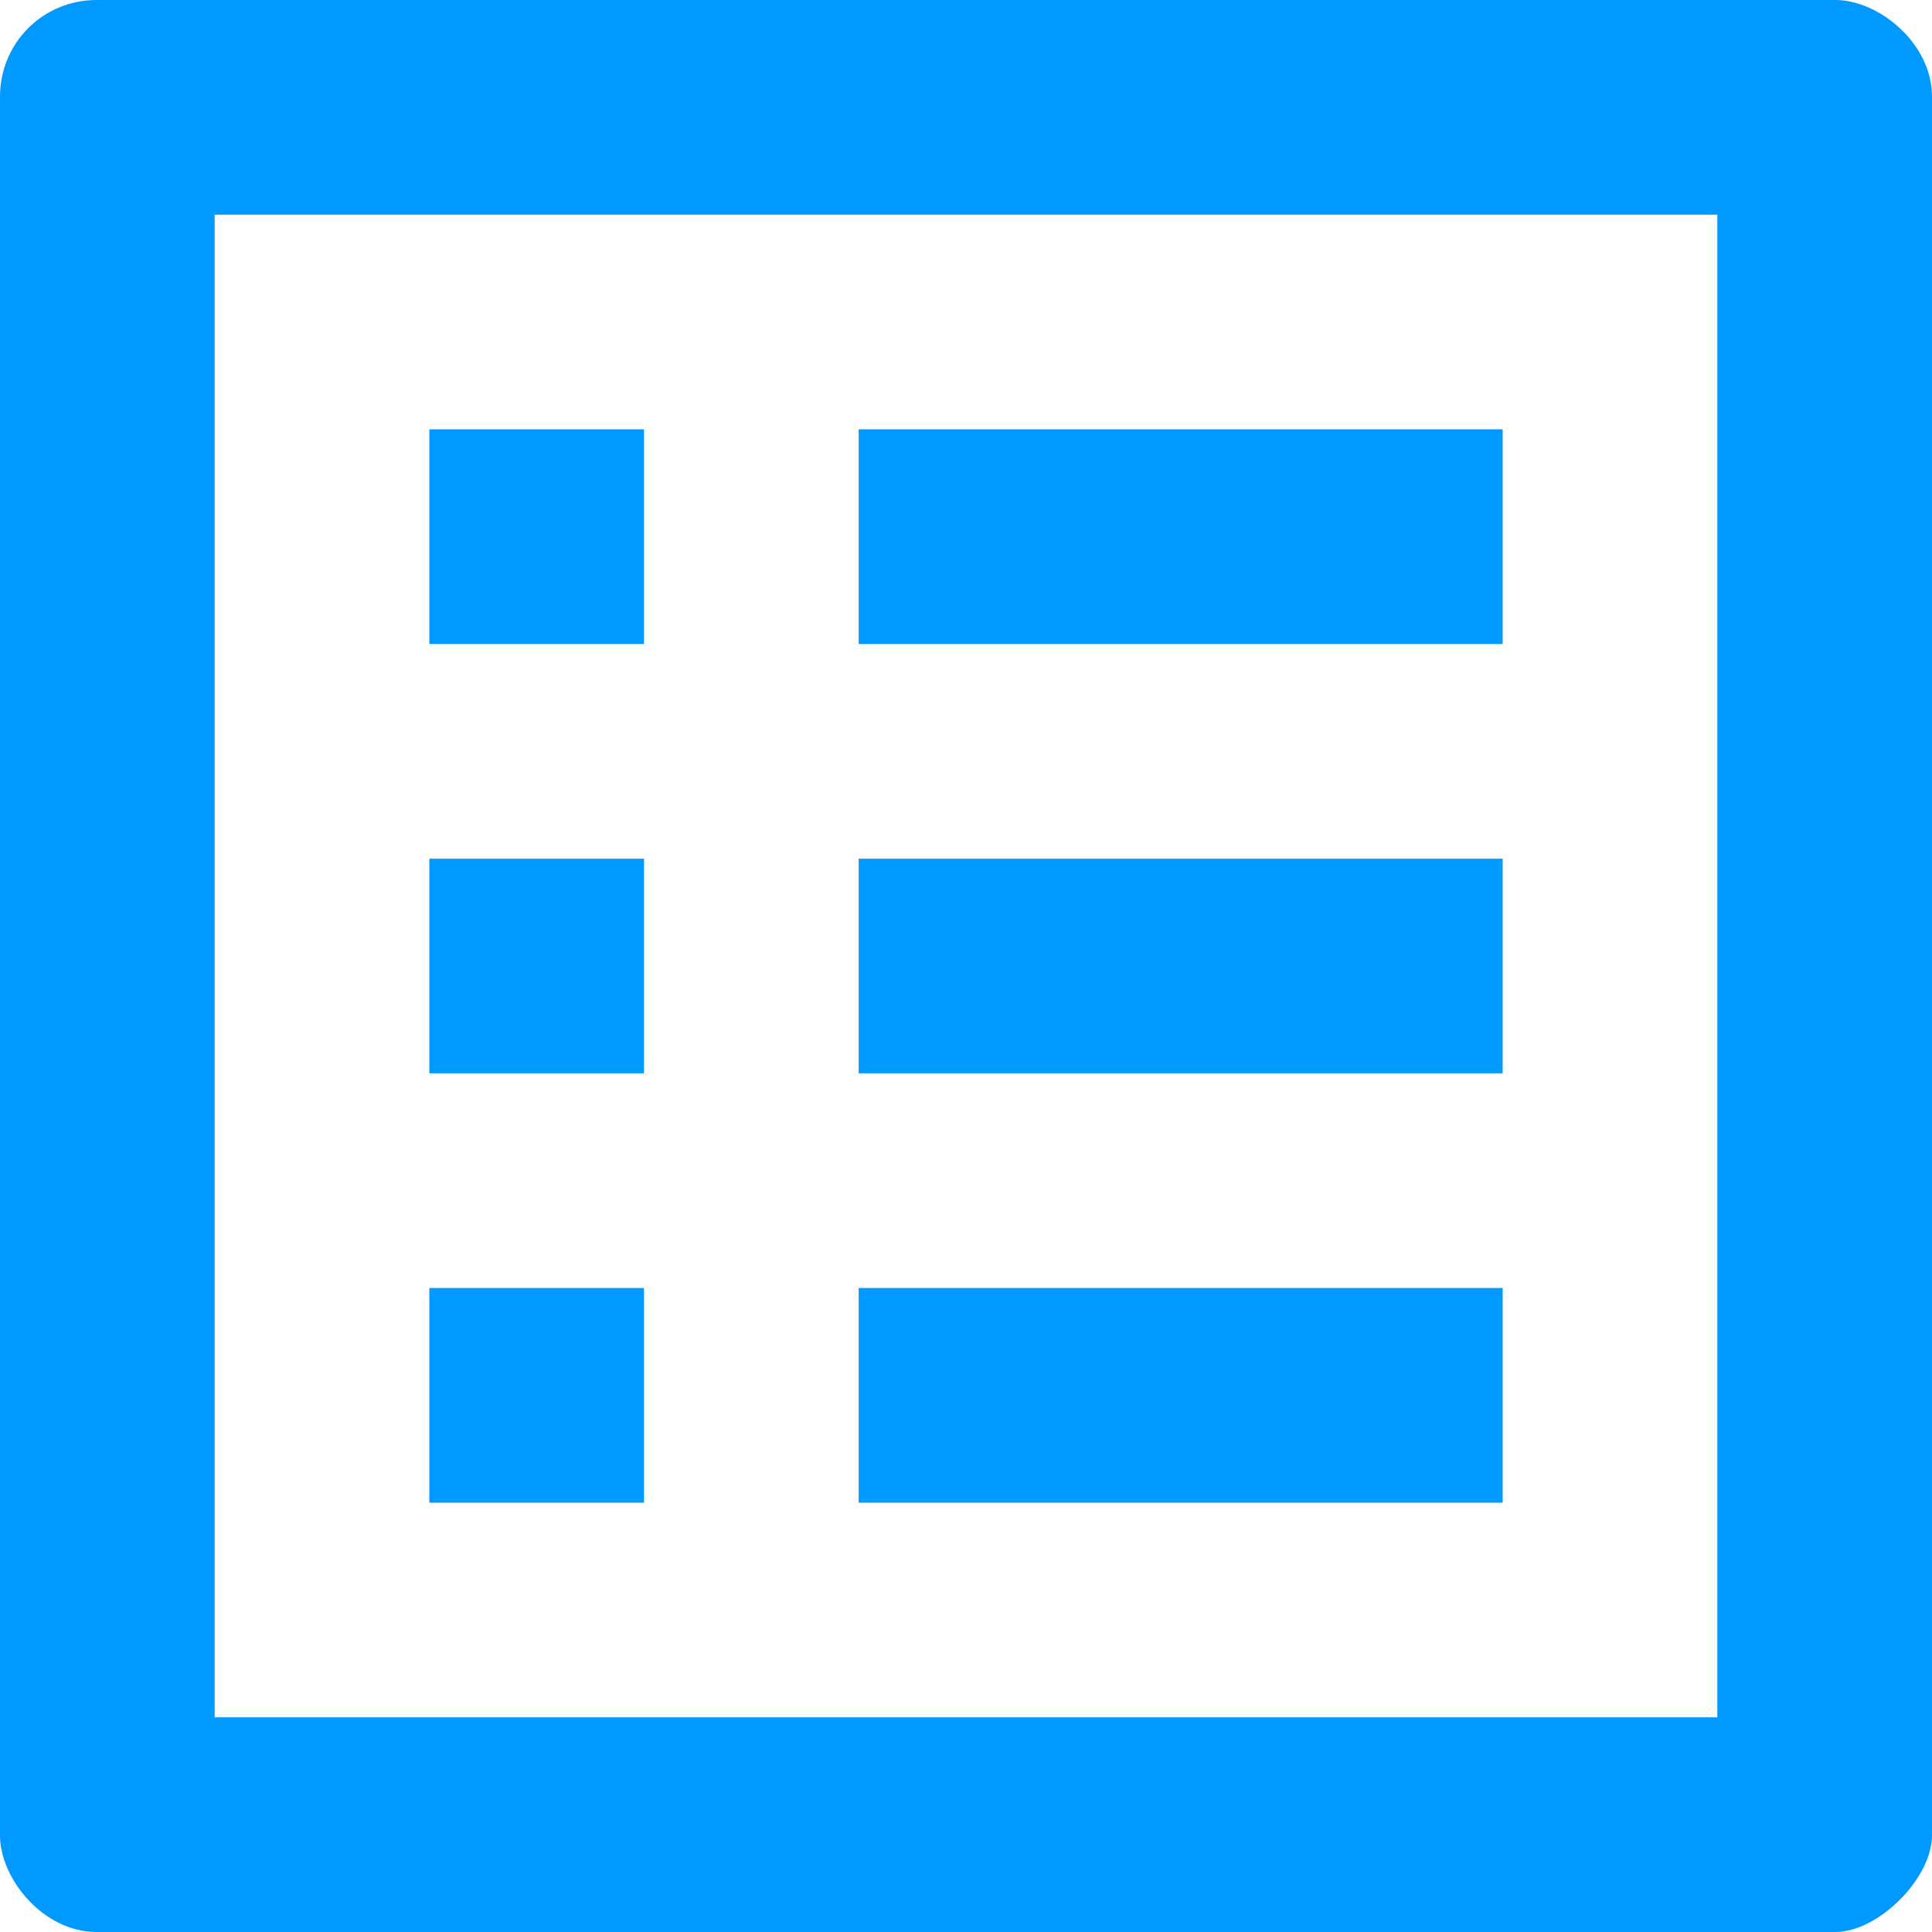 <?xml version="1.0" encoding="UTF-8"?> <svg xmlns="http://www.w3.org/2000/svg" width="18" height="18" viewBox="0 0 18 18" fill="none"> <path fill-rule="evenodd" clip-rule="evenodd" d="M17.1 0H0.9C0.4 0 0 0.4 0 0.9V17.1C0 17.5 0.4 18 0.9 18H17.1C17.5 18 18 17.5 18 17.1V0.9C18 0.4 17.5 0 17.1 0ZM6 4H4V6H6V4ZM14 4H8V6H14V4ZM14 8H8V10H14V8ZM8 12H14V14H8V12ZM4 8H6V10H4V8ZM6 12H4V14H6V12ZM2 16H16V2H2V16Z" fill="#0099FF"></path> </svg> 